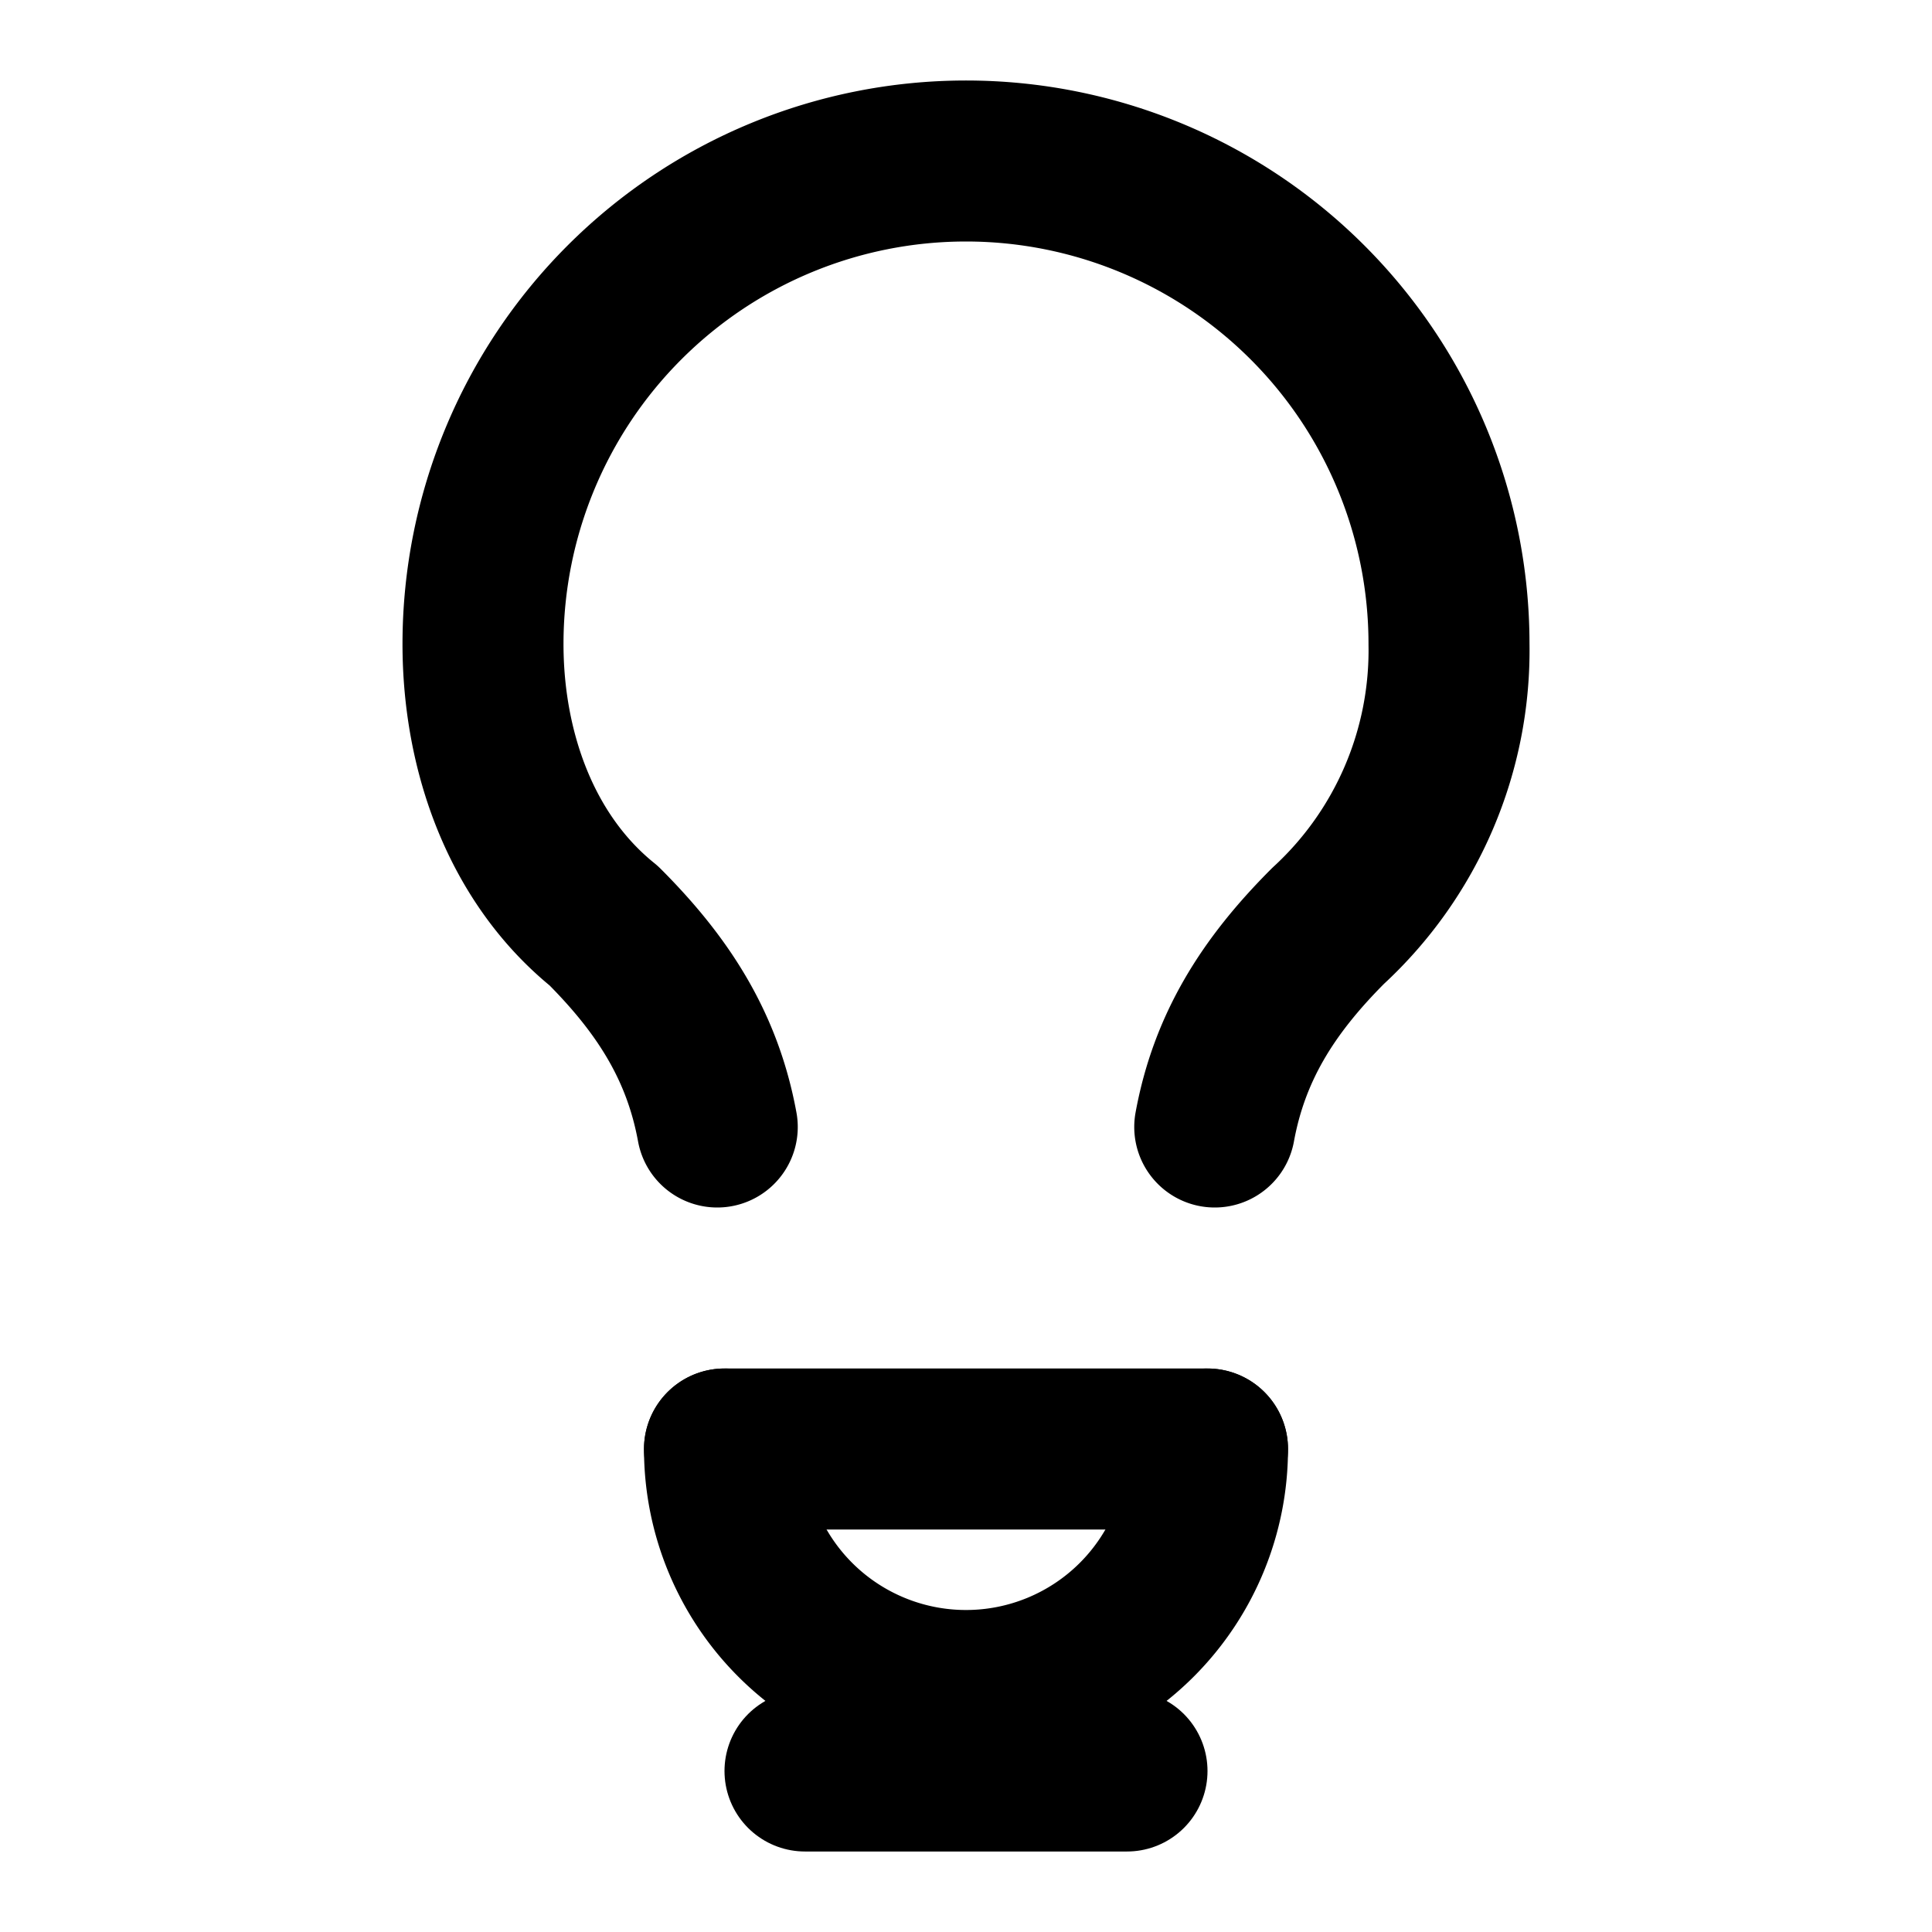 <svg xmlns="http://www.w3.org/2000/svg" viewBox="0 0 24 24" fill="none" stroke="#000000" stroke-width="2" stroke-linecap="round" stroke-linejoin="round">
  <path d="M9 18h6"/>
  <path d="M10 22h4"/>
  <path d="M15.09 14c.18-.98.65-1.74 1.41-2.5A4.65 4.65 0 0 0 18 8a6 6 0 0 0-12 0c0 1.33.47 2.67 1.5 3.5.76.76 1.23 1.52 1.41 2.5"/>
  <path d="M9 18a3 3 0 0 0 6 0"/>
</svg>
